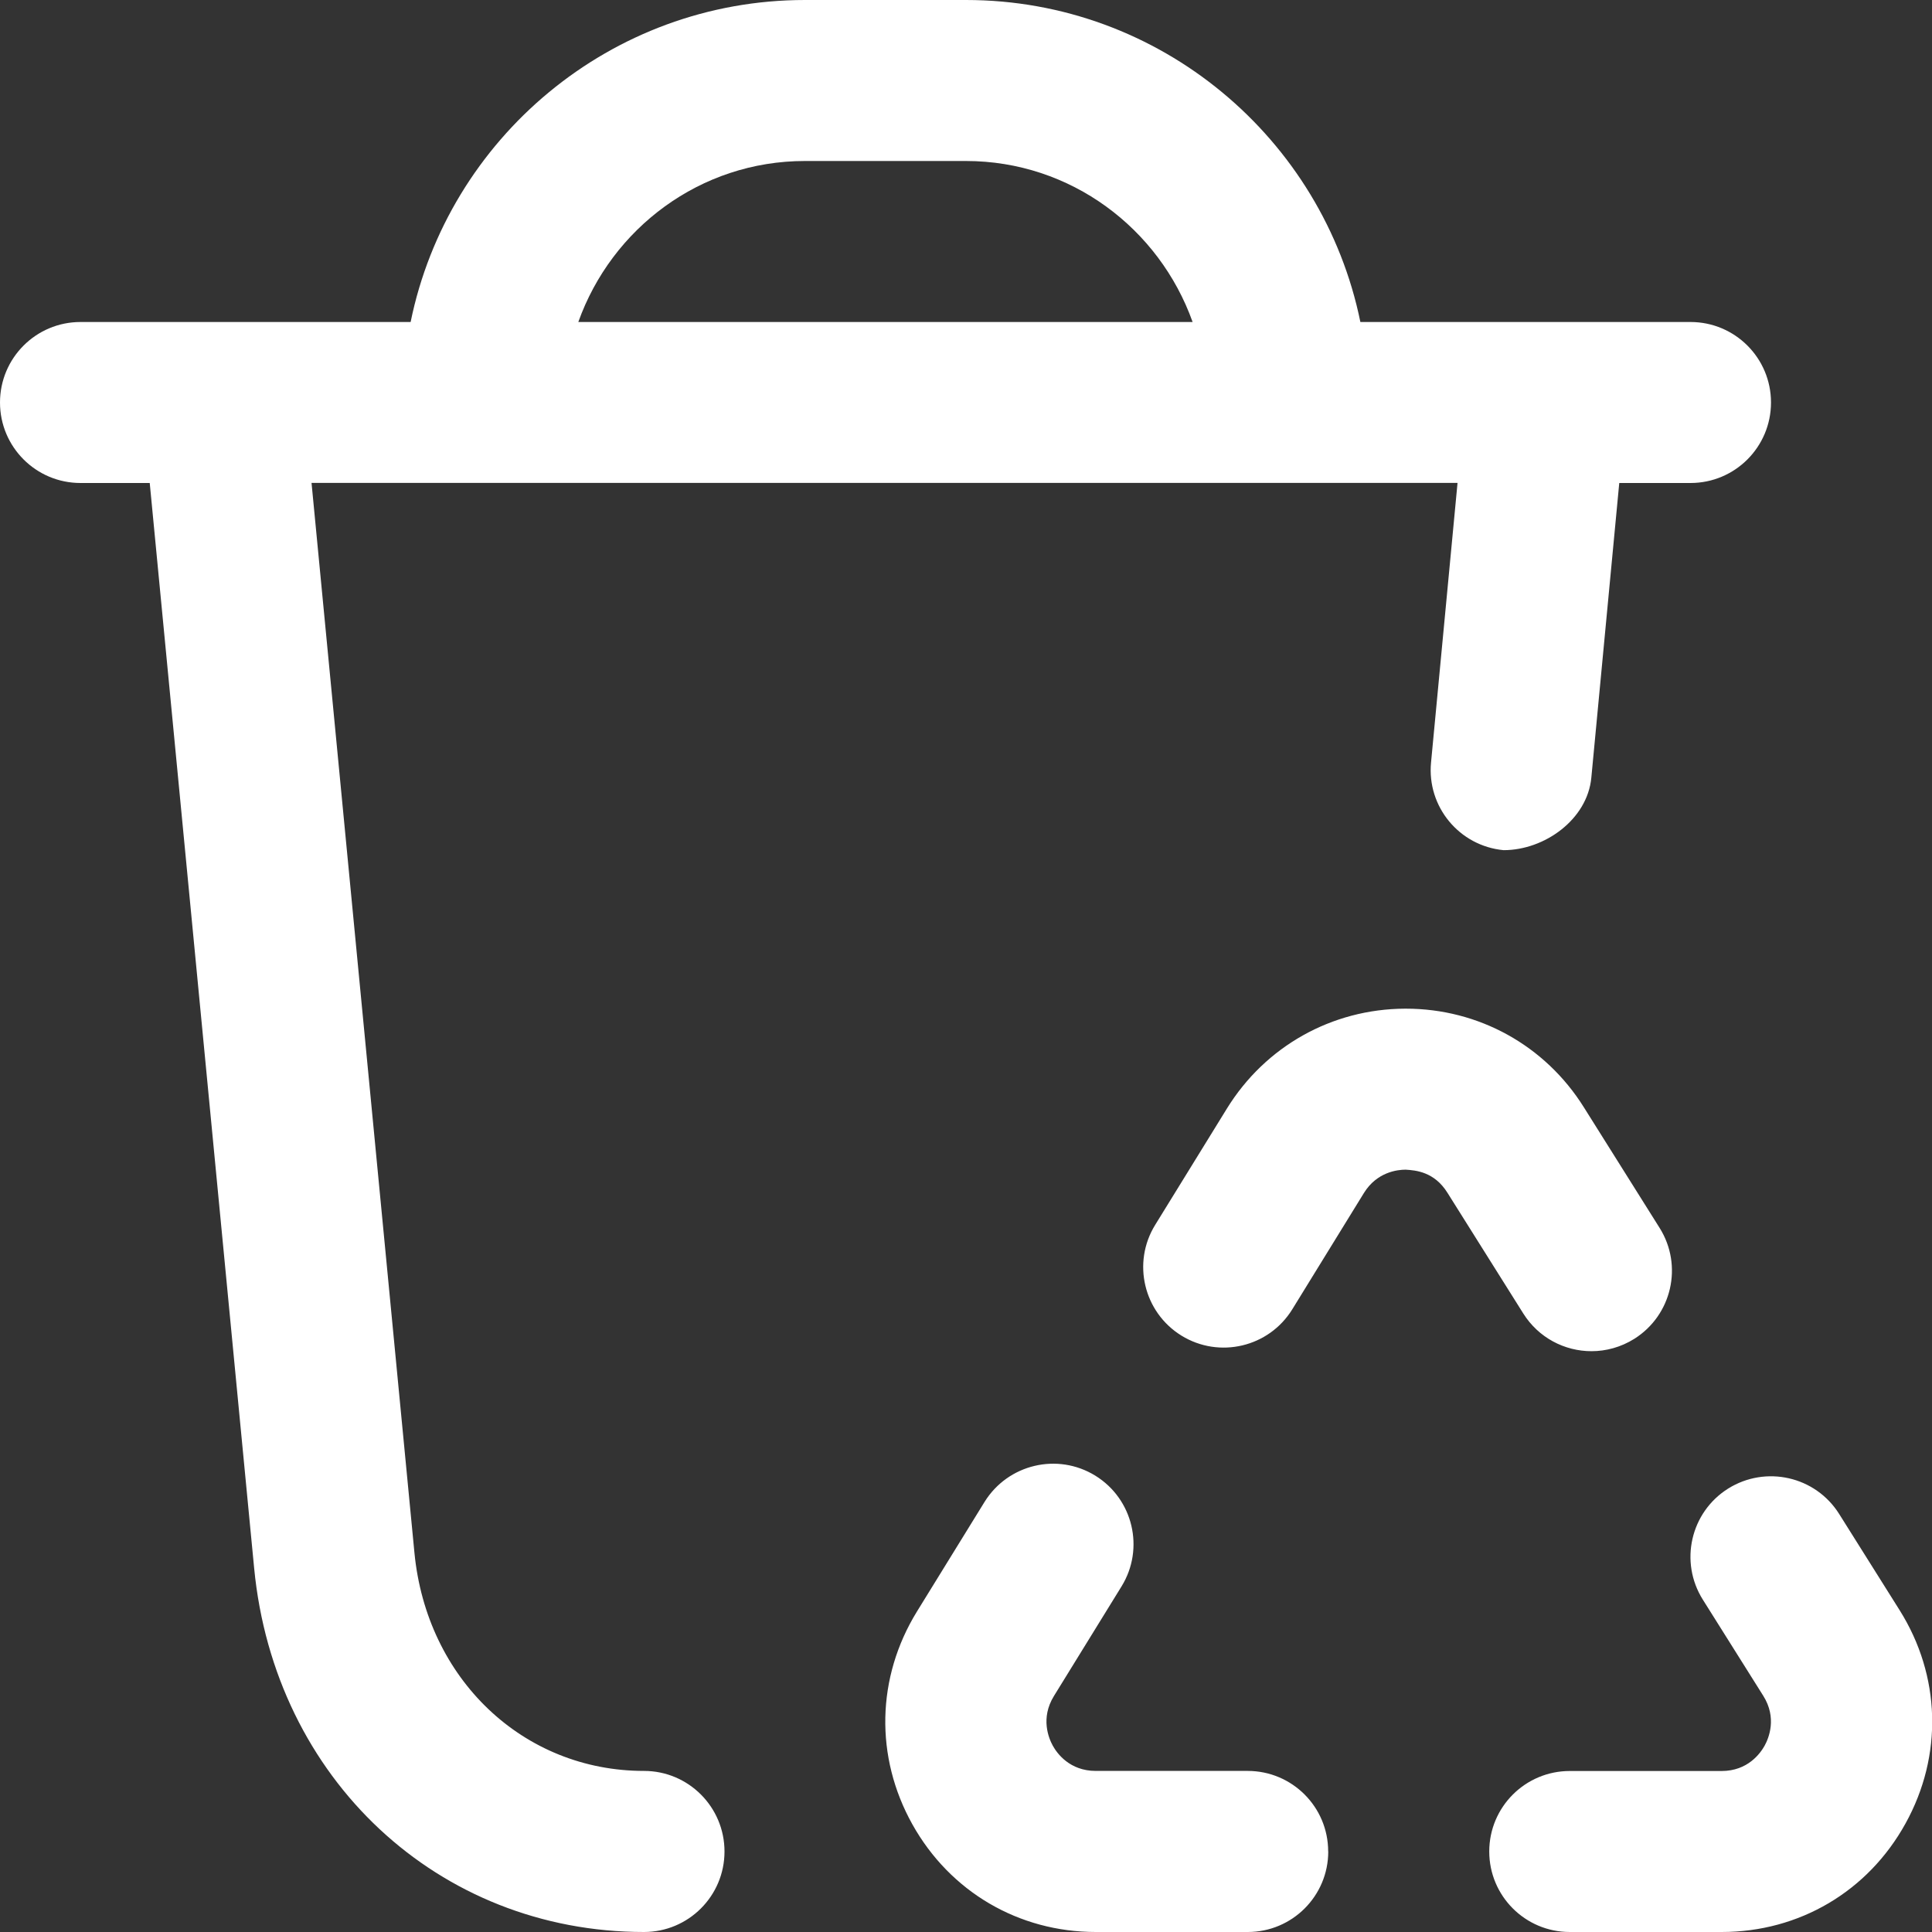 <svg width="24" height="24" viewBox="0 0 24 24" fill="none" xmlns="http://www.w3.org/2000/svg">
<rect x="0" y="0" width="24" height="24" fill="#333333" stroke="none"/>
<g clip-path="url(#clip0_12975_1317)">
<path d="M16.5 23C16.5 23.553 16.052 24 15.5 24H13.613C12.654 24 11.802 23.5 11.334 22.663C10.866 21.825 10.887 20.838 11.39 20.02L12.23 18.658C12.521 18.188 13.137 18.042 13.606 18.331C14.076 18.621 14.222 19.237 13.932 19.707L13.092 21.069C12.923 21.344 13.027 21.593 13.079 21.687C13.131 21.781 13.288 21.999 13.612 21.999H15.499C16.051 21.999 16.499 22.446 16.499 22.999L16.5 23ZM9 23C9 23.553 8.552 24 8 24C5.446 24 3.409 22.099 3.157 19.479L1.86 6H1C0.448 6 0 5.553 0 5C0 4.447 0.448 4 1 4H5.101C5.566 1.721 7.586 0 10 0H12C14.414 0 16.434 1.721 16.899 4H21C21.552 4 22 4.447 22 5C22 5.553 21.552 6 21 6H20.115L19.768 9.661C19.719 10.179 19.188 10.561 18.678 10.561C18.128 10.509 17.724 10.021 17.777 9.471L18.106 5.999H3.87L5.148 19.286C5.299 20.858 6.499 21.999 8 21.999C8.552 21.999 9 22.447 9 23ZM7.184 4H14.815C14.401 2.839 13.301 2 11.999 2H9.999C8.697 2 7.598 2.839 7.184 4ZM19.77 16.785C19.952 16.785 20.136 16.735 20.301 16.632C20.769 16.338 20.91 15.721 20.616 15.253L19.674 13.753C19.193 12.986 18.368 12.53 17.464 12.53H17.453C16.544 12.534 15.718 12.998 15.241 13.771L14.35 15.216C14.06 15.686 14.207 16.302 14.677 16.592C15.147 16.881 15.763 16.735 16.053 16.265L16.943 14.82C17.104 14.559 17.359 14.53 17.461 14.53C17.588 14.538 17.817 14.556 17.98 14.816L18.923 16.317C19.113 16.619 19.437 16.785 19.77 16.785ZM23.597 20.001L22.846 18.806C22.552 18.339 21.936 18.199 21.467 18.492C21 18.786 20.859 19.403 21.153 19.871L21.904 21.066C22.076 21.34 21.973 21.59 21.921 21.685C21.868 21.78 21.712 22 21.387 22H19.5C18.948 22 18.5 22.447 18.5 23C18.5 23.553 18.948 24 19.5 24H21.387C22.351 24 23.205 23.496 23.671 22.652C24.138 21.808 24.11 20.817 23.597 20.001Z" fill="white"/>
</g>
<defs>
<clipPath id="clip0_12975_1317">
<rect width="24" height="24" fill="white"/>
</clipPath>
</defs>
</svg>
